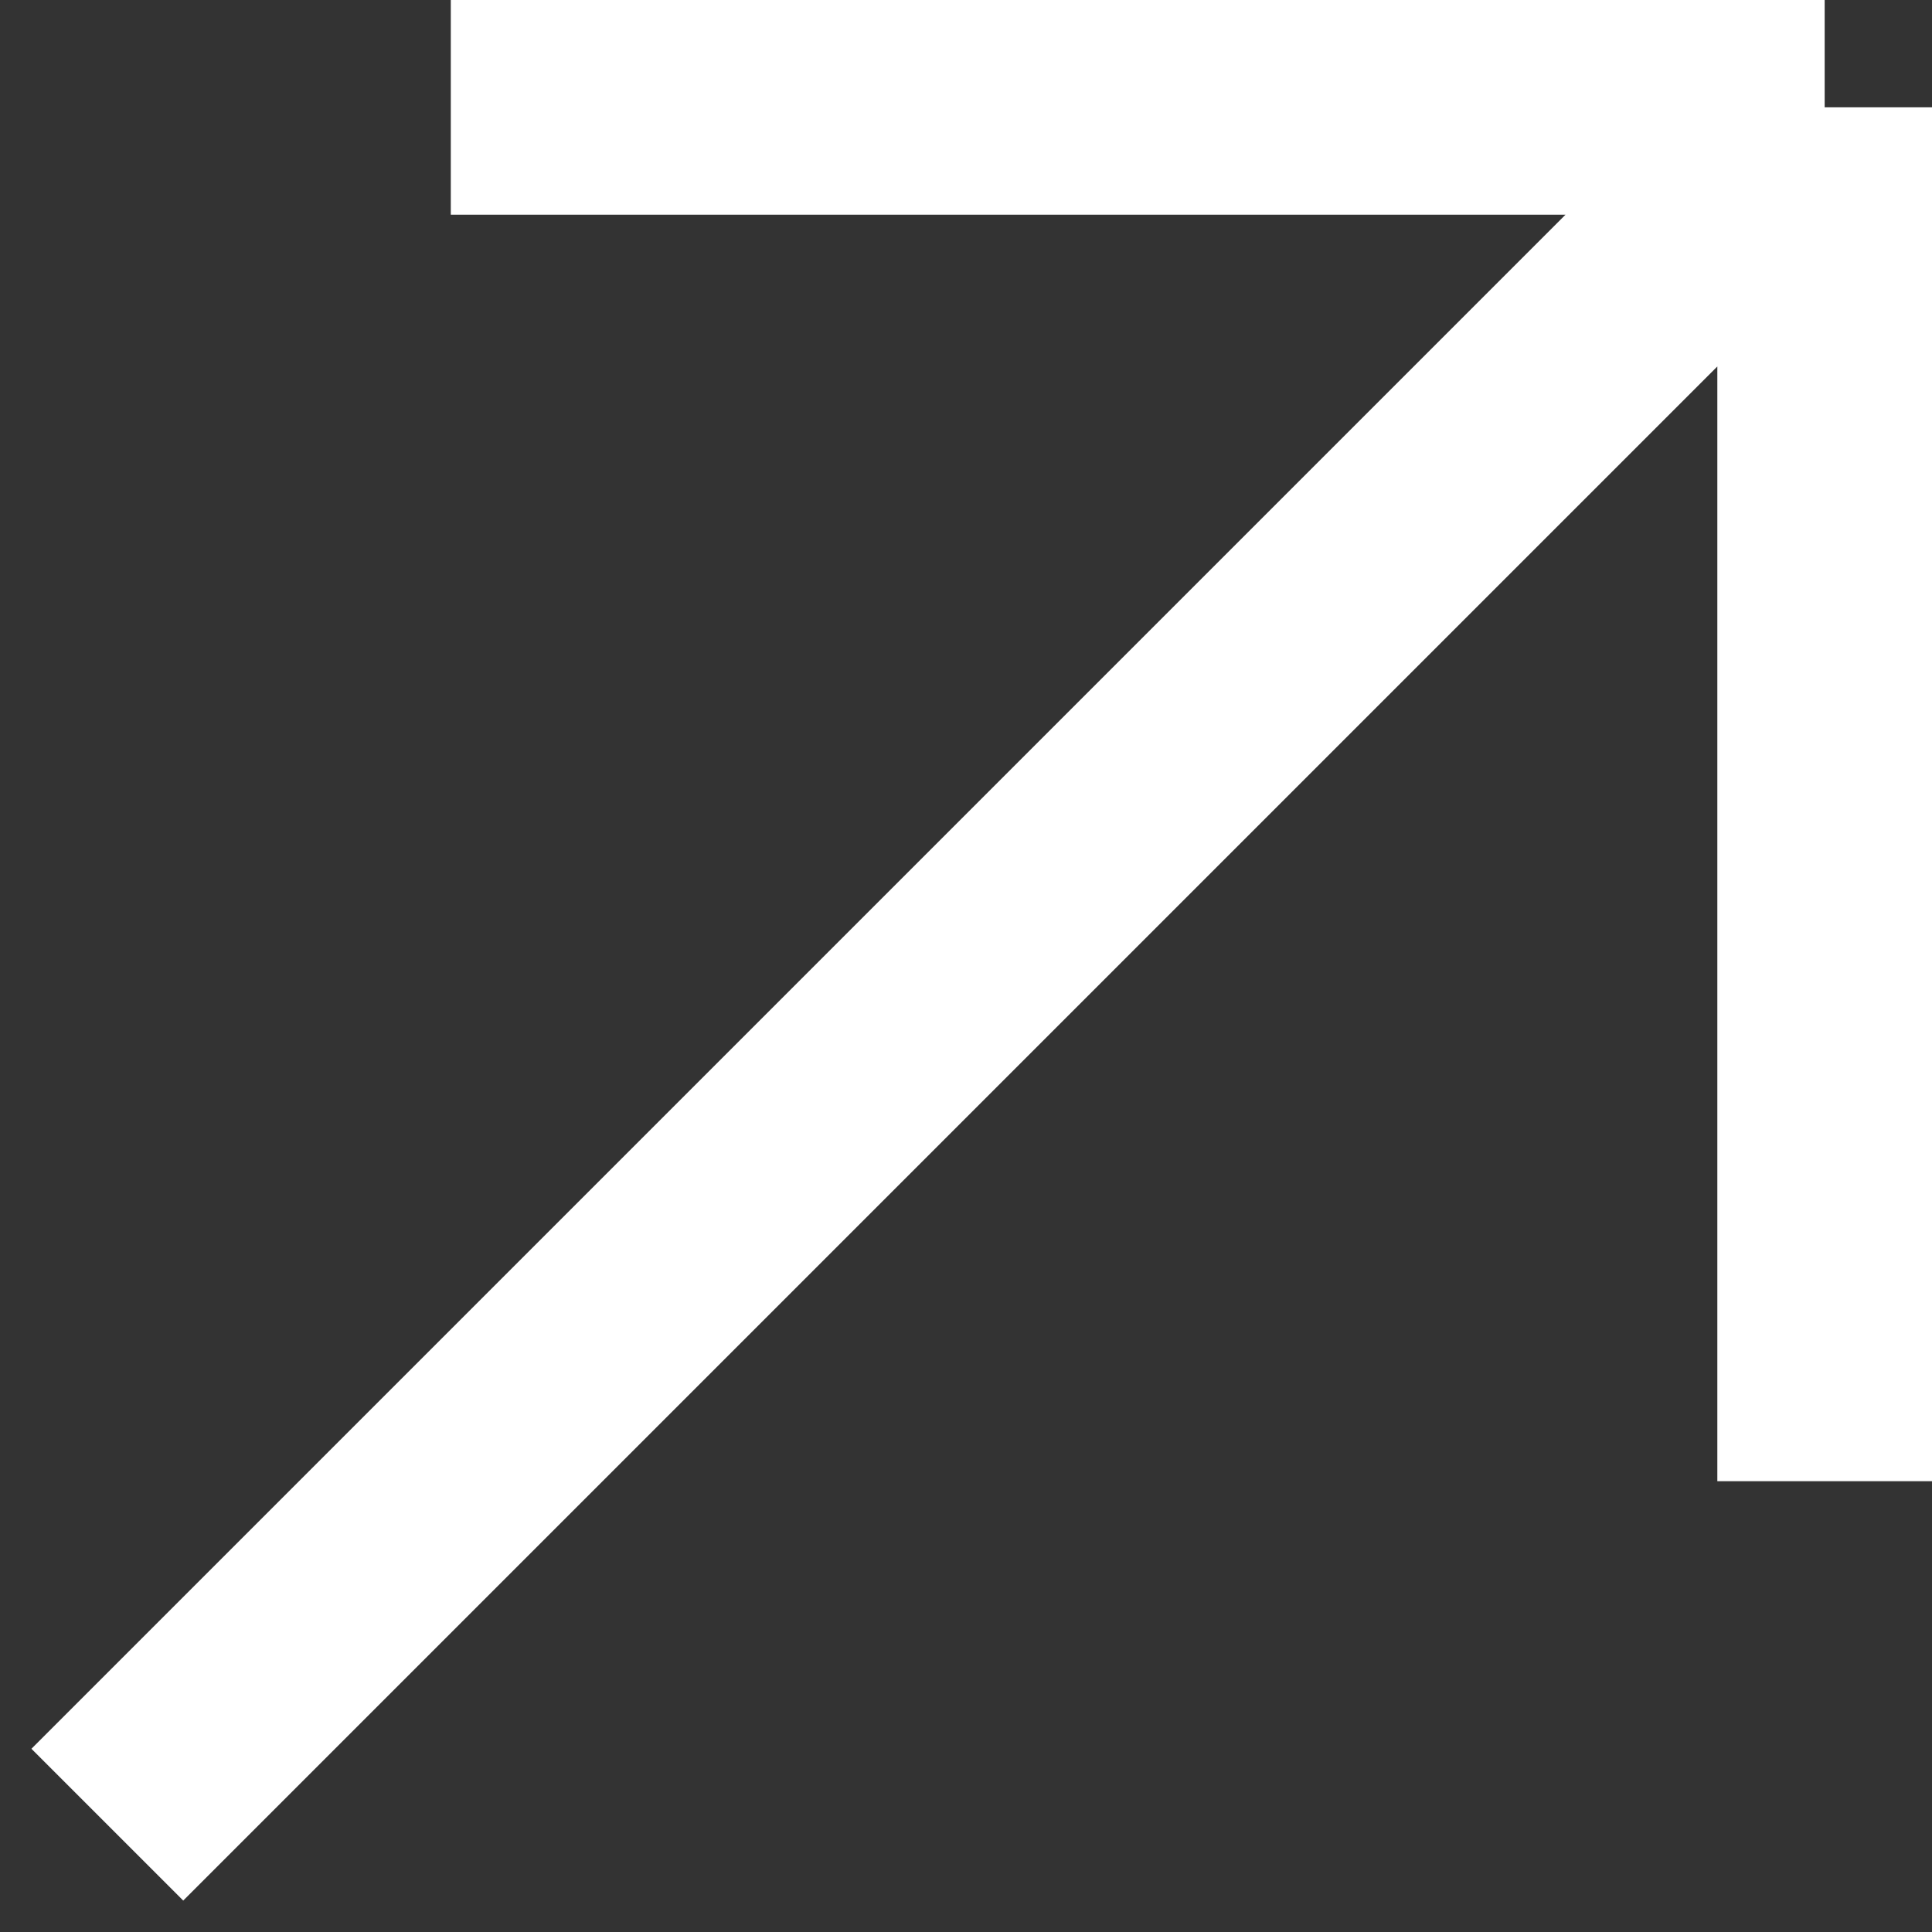 
<svg width="9" height="9" viewBox="0 0 9 9" fill="none" xmlns="http://www.w3.org/2000/svg">
<rect x="0" y="0" width="9" height="9" fill="#333333" stroke="none"/>
<path d="M8.5 0.5L0.5 8.5M8.5 0.5V6.9M8.5 0.5H2.1" stroke="white"/>
</svg>
